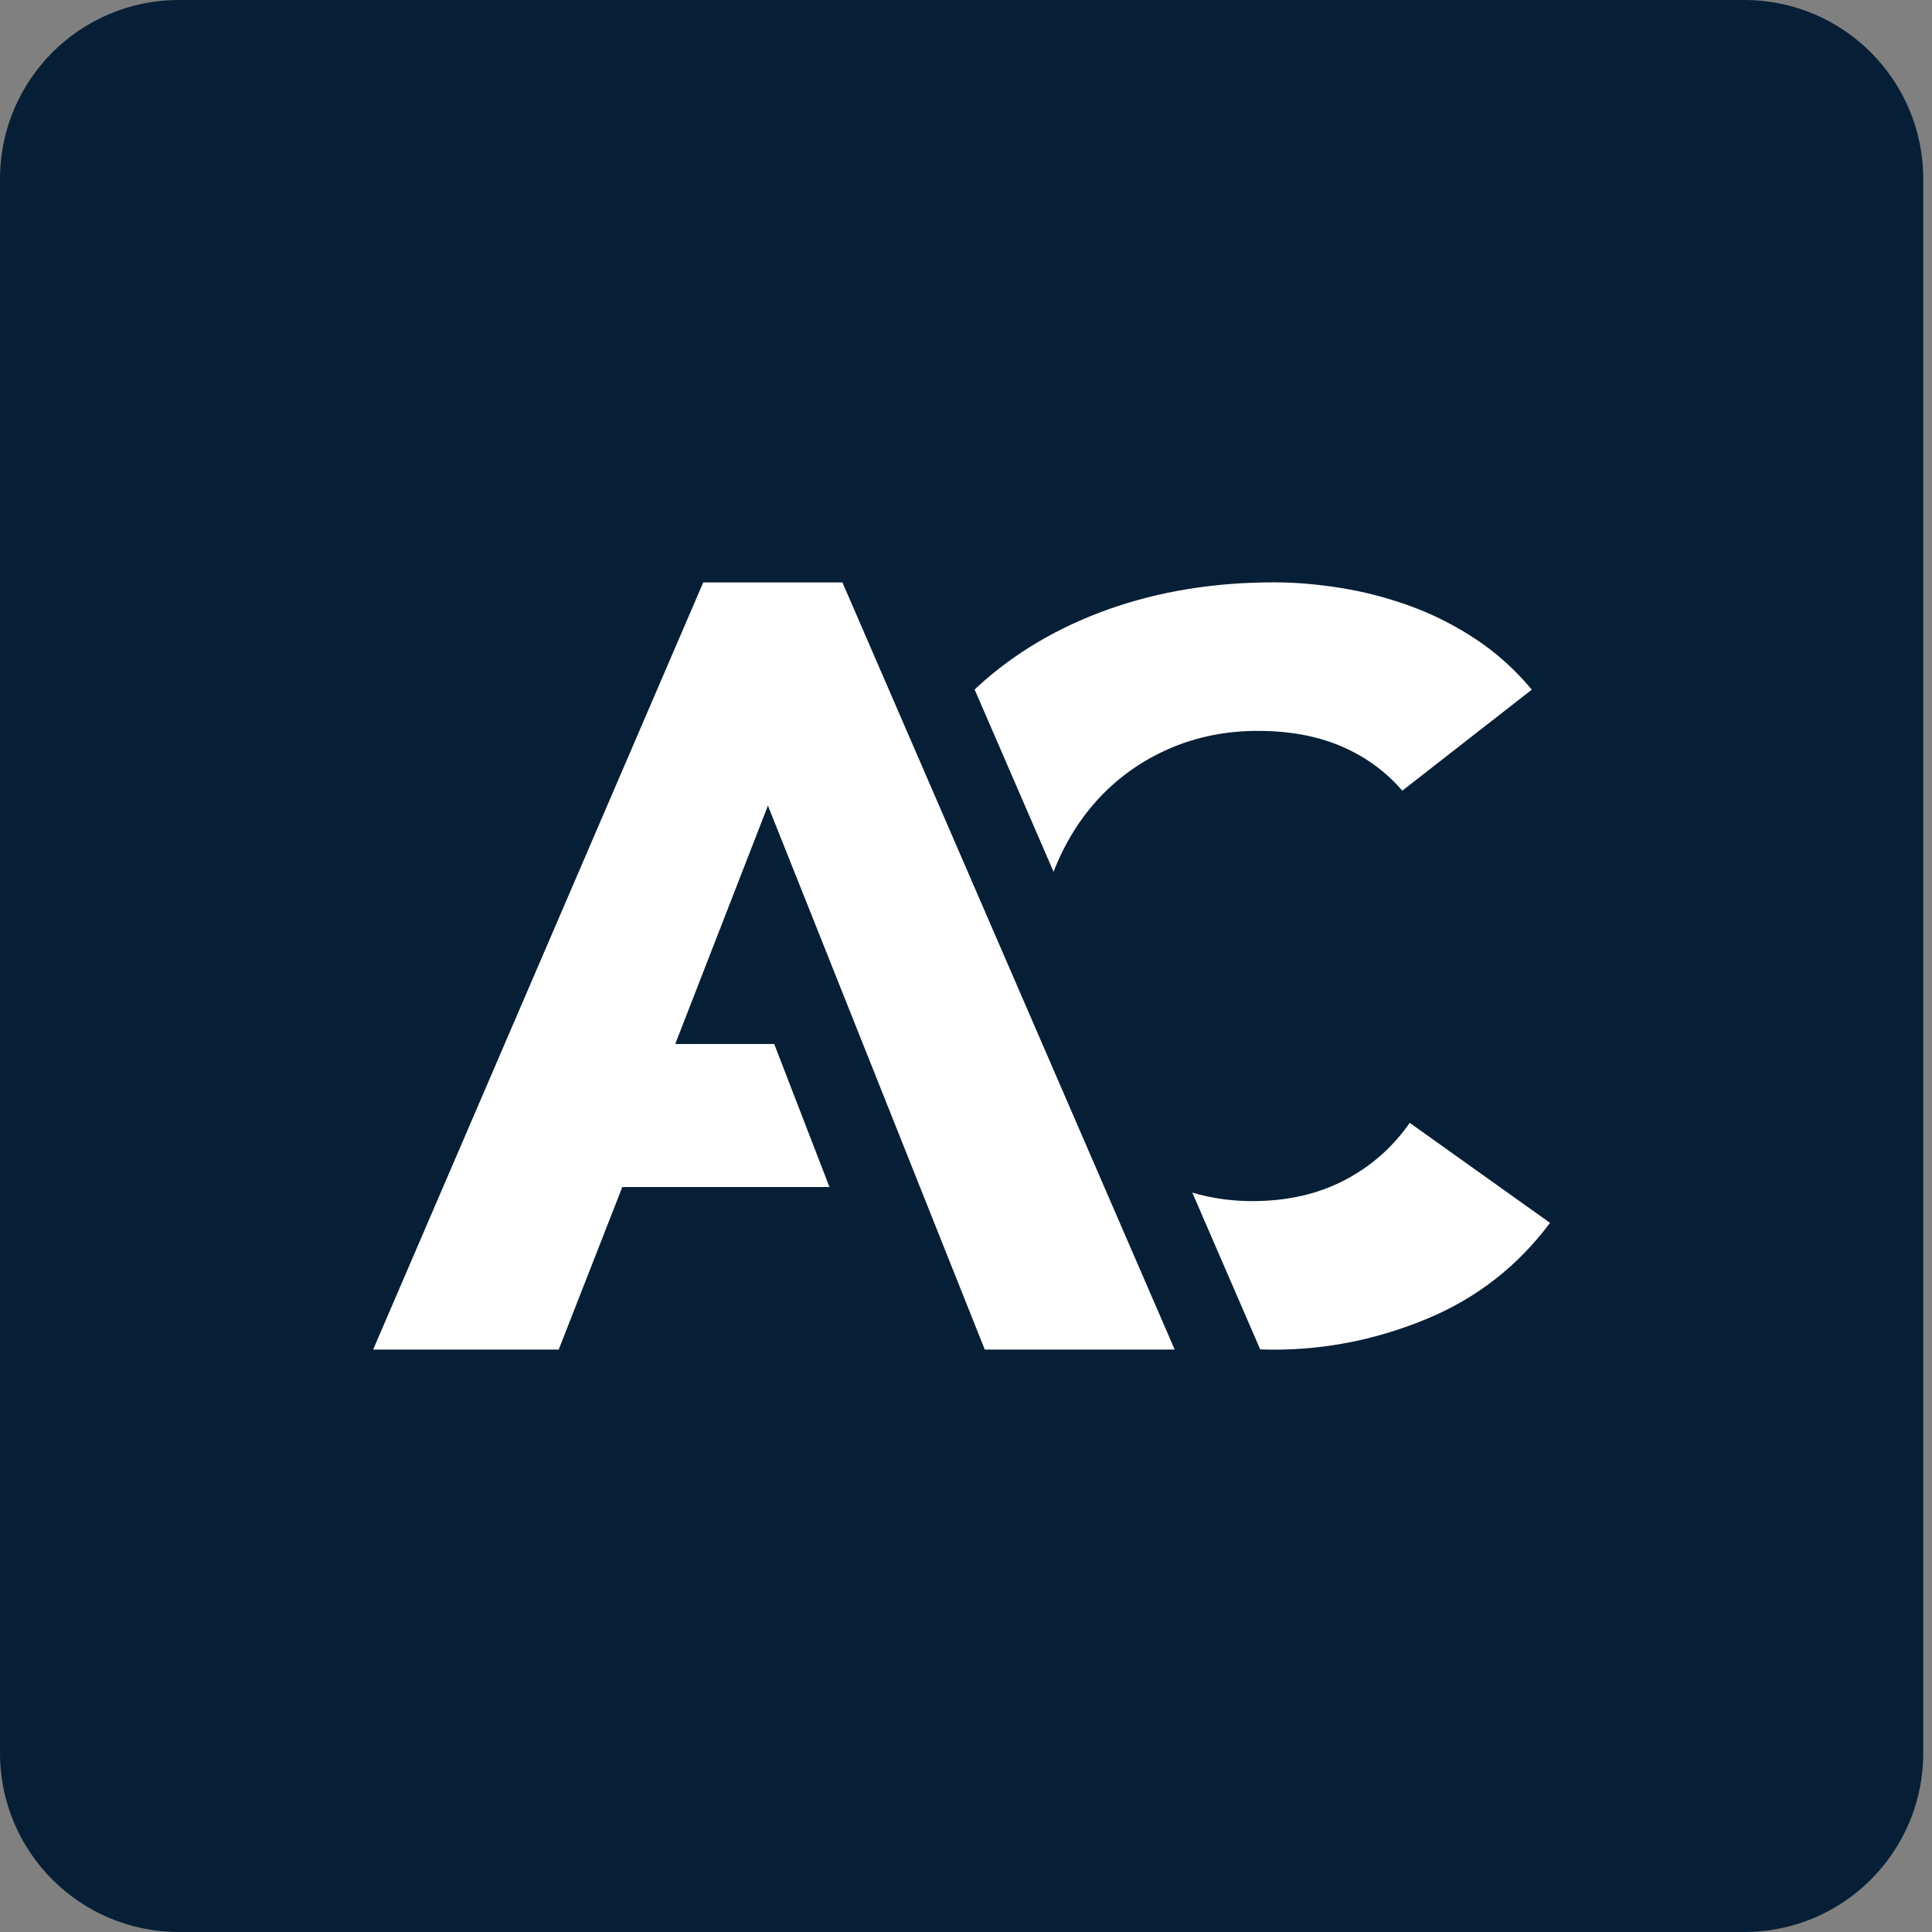 <svg width="216" height="216" viewBox="0 0 216 216" fill="none" xmlns="http://www.w3.org/2000/svg">
<rect x="0" y="0" width="216" height="216" fill="#808080" stroke="none"/>
<path d="M195.021 0H20C8.954 0 0 8.954 0 20V196C0 207.046 8.954 216 20 216H195.021C206.066 216 215.021 207.046 215.021 196V20C215.021 8.954 206.066 0 195.021 0Z" fill="#071F36"/>
<path d="M122.949 89.149C125.164 86.802 127.771 84.98 130.79 83.675C133.809 82.371 137.079 81.713 140.621 81.713C144.163 81.713 147.275 82.286 149.967 83.441C152.658 84.596 154.929 86.248 156.78 88.398L171.256 77.104C169.405 74.879 167.312 72.992 164.985 71.452C162.649 69.913 160.219 68.683 157.686 67.763C155.154 66.843 152.584 66.167 149.967 65.744C147.35 65.322 144.846 65.106 142.425 65.106C135.752 65.106 129.603 66.111 123.977 68.101C118.351 70.1 113.482 72.964 109.389 76.691C109.239 76.822 109.108 76.963 108.968 77.094L117.79 97.466C119.033 94.256 120.762 91.477 122.958 89.139L122.949 89.149Z" fill="white"/>
<path d="M157.621 125.518C155.695 128.288 153.238 130.437 150.266 131.977C147.294 133.517 143.873 134.286 140.014 134.286C137.668 134.286 135.434 133.967 133.304 133.338L140.892 150.866C141.406 150.875 141.911 150.894 142.425 150.894C148.294 150.894 154.004 149.739 159.546 147.439C165.097 145.13 169.676 141.562 173.293 136.718L157.611 125.537L157.621 125.518Z" fill="white"/>
<path d="M78.624 65.115L41.718 150.884H62.465L69.577 132.709H92.735L86.558 116.721H75.493L85.857 90.069L110.099 150.884H131.332L94.184 65.115H78.624Z" fill="white"/>
</svg>
